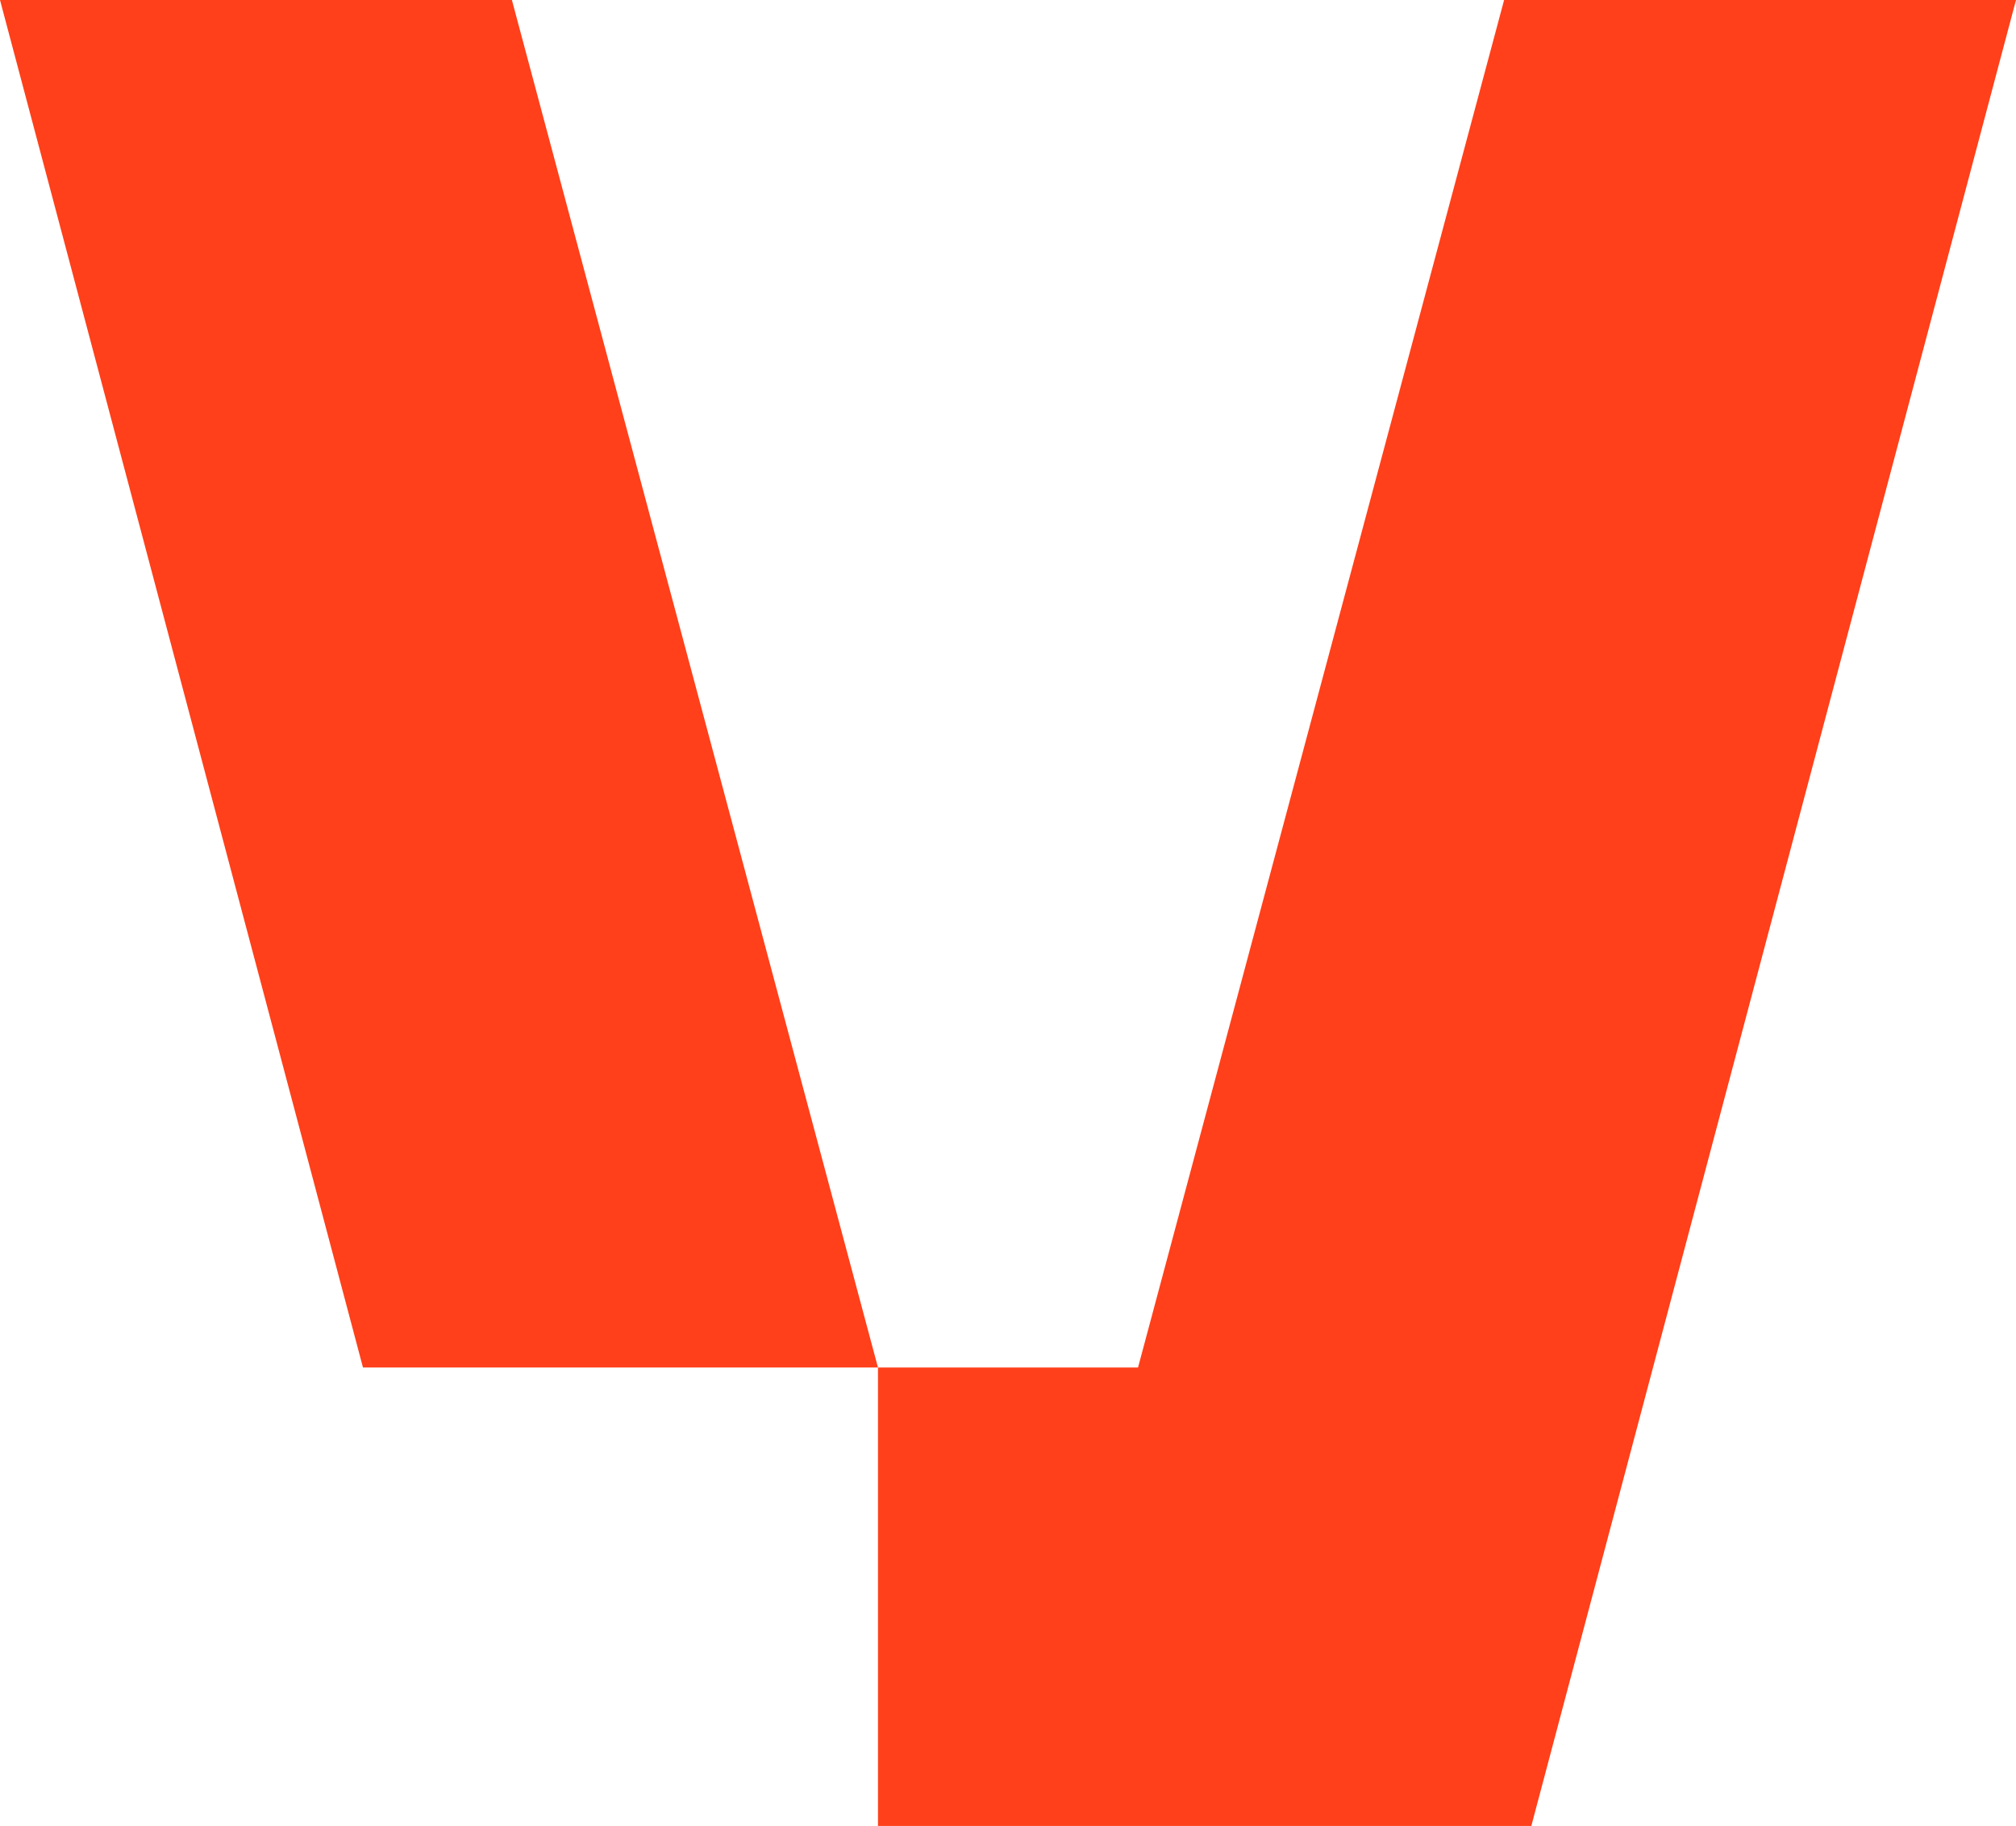 <svg xmlns="http://www.w3.org/2000/svg" id="Layer_2" data-name="Layer 2" viewBox="0 0 162.18 146.93"><defs><style>      .cls-1 {        fill: #ff401a;        stroke-width: 0px;      }    </style></defs><g id="Camada_1" data-name="Camada 1"><g><polygon class="cls-1" points="0 0 29.2 110.04 70.63 110.04 41.18 0 0 0"></polygon><polygon class="cls-1" points="121 0 91.55 110.04 70.63 110.04 70.63 146.93 123.19 146.93 162.18 0 121 0"></polygon></g></g></svg>